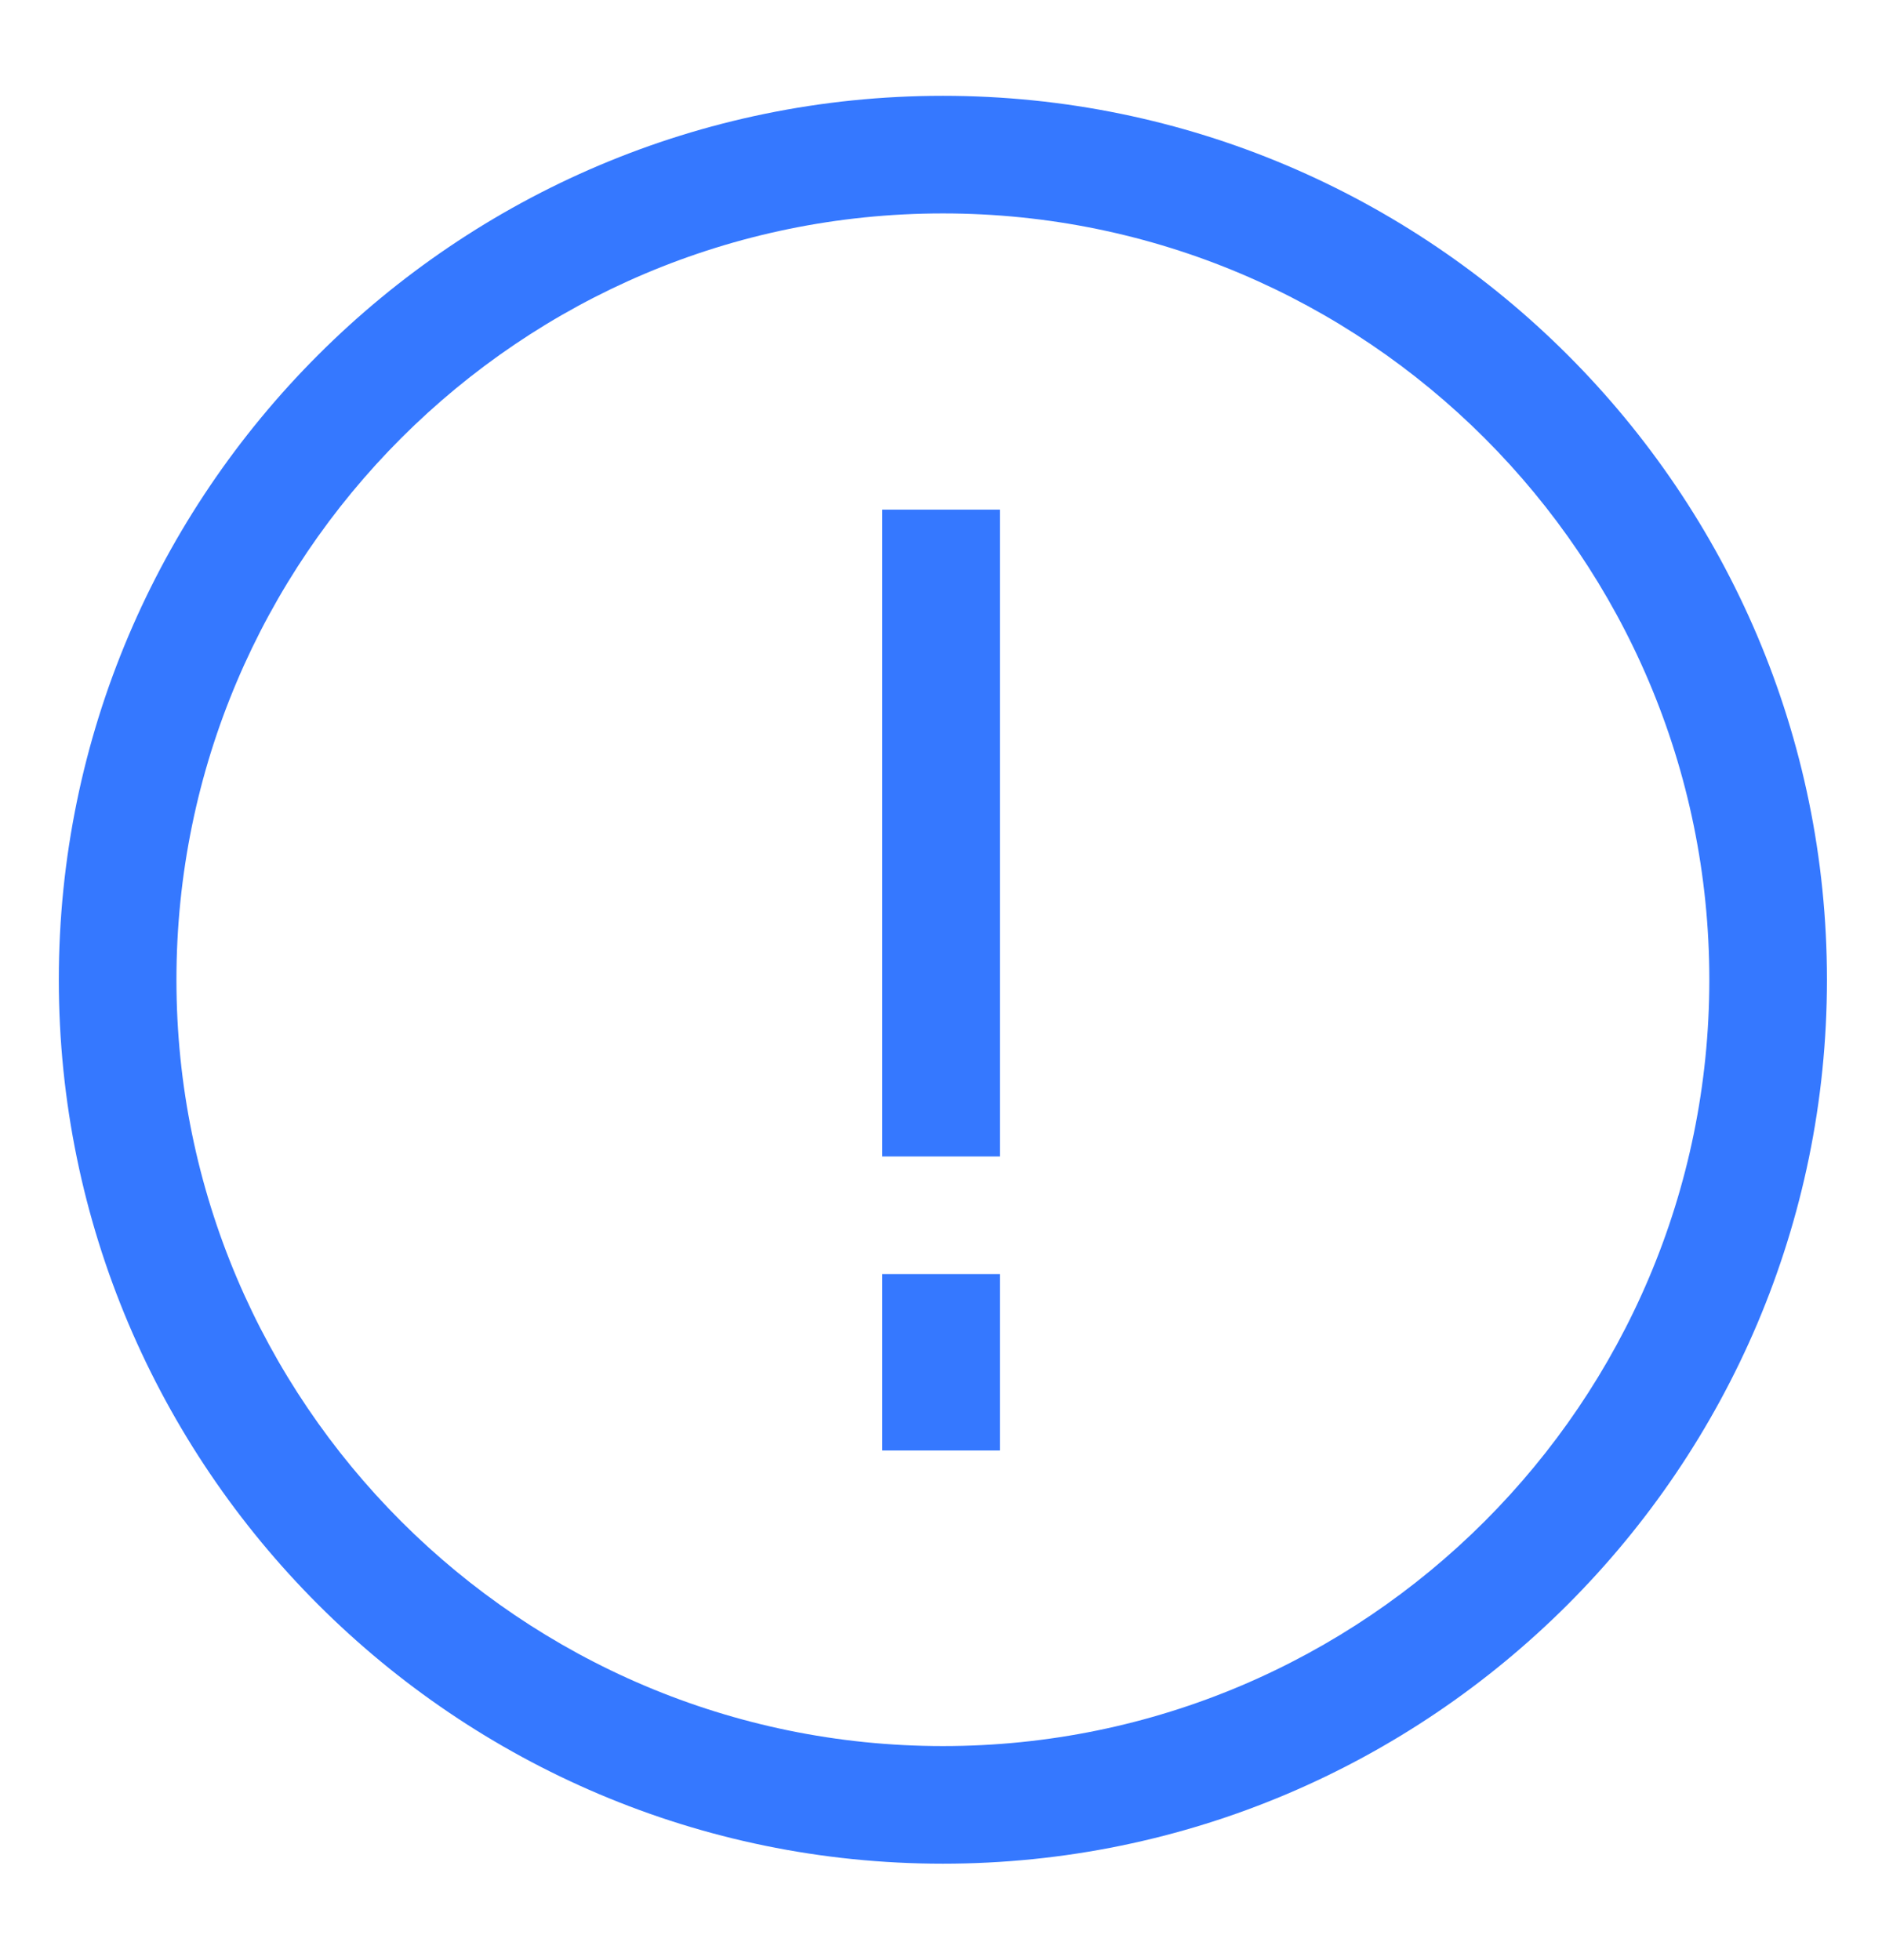 <svg width="24" height="25" viewBox="0 0 24 25" fill="none" xmlns="http://www.w3.org/2000/svg">
<path d="M12.751 16.25H11.251V18.5H12.751V16.25Z" fill="#3578FF"/>
<path d="M12.751 6.5H11.251V14.75H12.751V6.5Z" fill="#3578FF"/>
<path d="M12.024 23.77C5.808 23.77 0.75 18.713 0.75 12.496C0.75 6.28 5.808 1.222 12.024 1.222C18.241 1.222 23.298 6.28 23.298 12.496C23.298 18.713 18.241 23.77 12.024 23.77ZM12.024 2.722C6.635 2.722 2.25 7.107 2.25 12.496C2.25 17.886 6.635 22.27 12.024 22.27C17.414 22.27 21.798 17.886 21.798 12.496C21.798 7.107 17.414 2.722 12.024 2.722Z" fill="#3578FF"/>
</svg>
